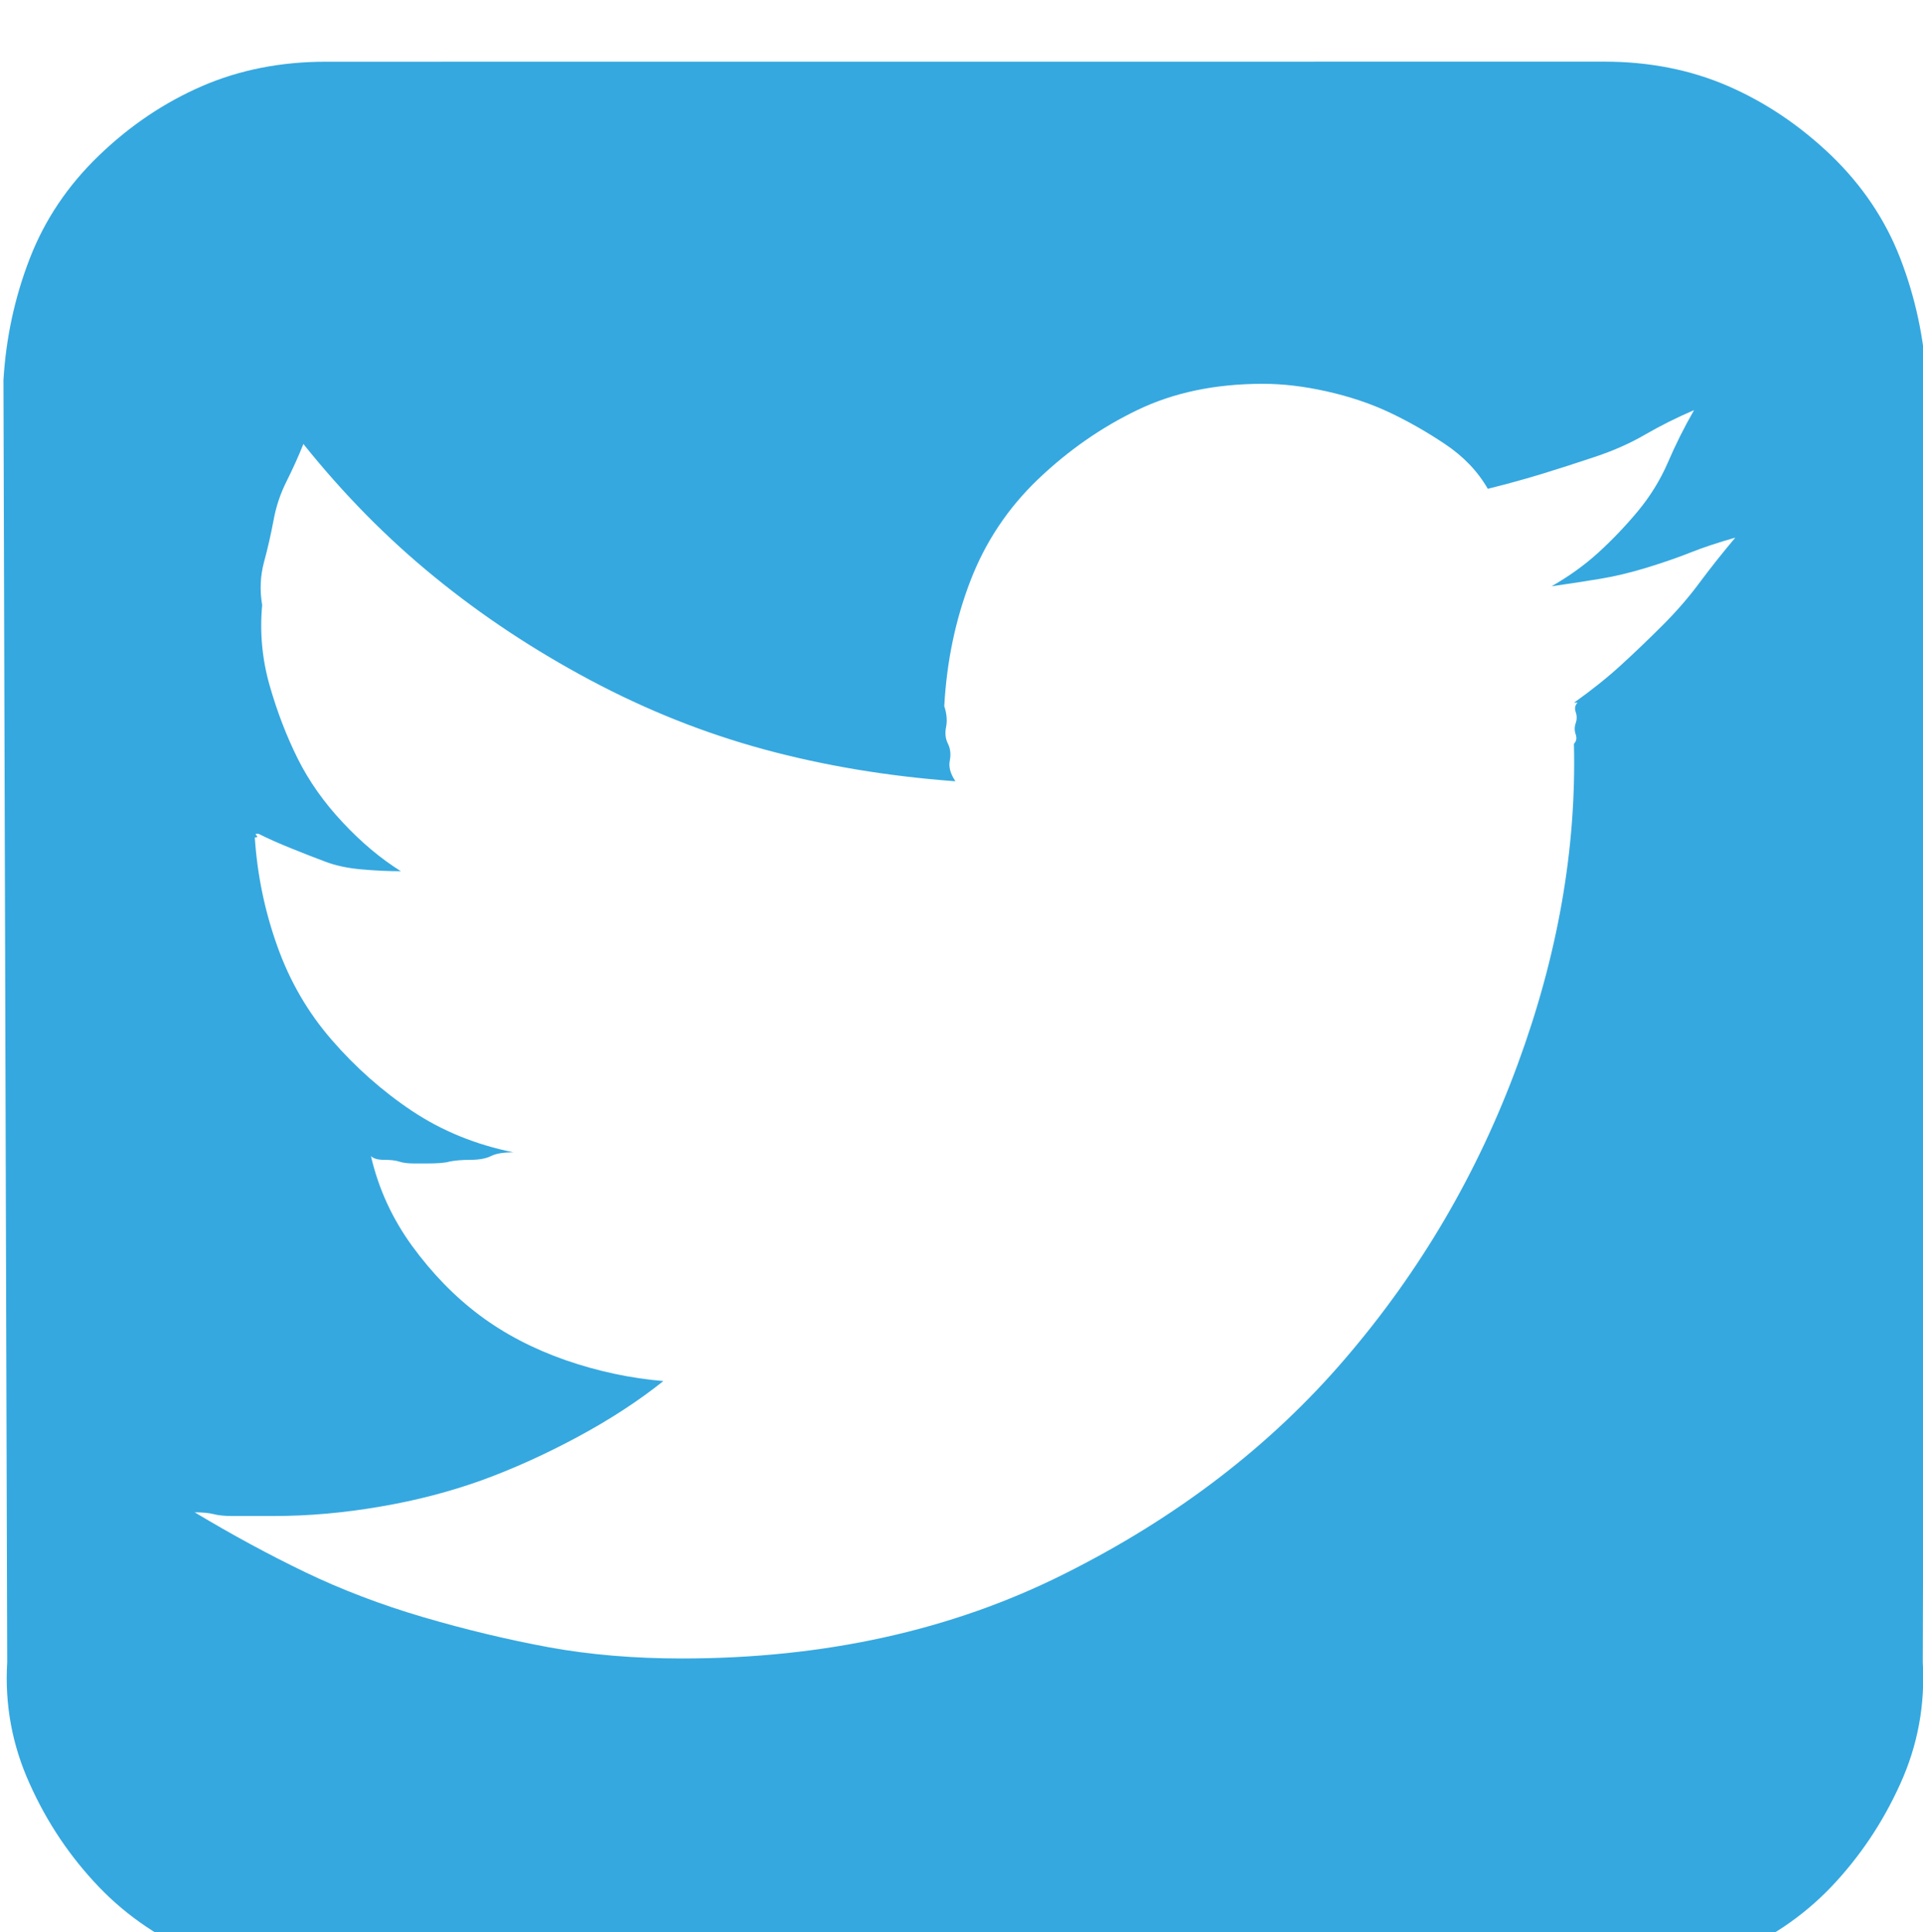 <?xml version="1.0" encoding="utf-8"?>
<!-- Generator: Adobe Illustrator 16.0.3, SVG Export Plug-In . SVG Version: 6.00 Build 0)  -->
<!DOCTYPE svg PUBLIC "-//W3C//DTD SVG 1.1//EN" "http://www.w3.org/Graphics/SVG/1.1/DTD/svg11.dtd">
<svg version="1.1" id="Ebene_1" xmlns="http://www.w3.org/2000/svg" xmlns:xlink="http://www.w3.org/1999/xlink" x="0px" y="0px"
	 width="25.049px" height="25.171px" viewBox="0 0 25.049 25.171" enable-background="new 0 0 25.049 25.171" xml:space="preserve">
<g>
	<path fill="#35A8E0" d="M20.896,0.803c0.586,0,1.123,0.106,1.611,0.317c0.488,0.212,0.936,0.513,1.344,0.903
		c0.405,0.391,0.707,0.838,0.902,1.343c0.195,0.505,0.309,1.034,0.342,1.587l-0.049,16.7c0.032,0.554-0.064,1.082-0.293,1.586
		c-0.229,0.507-0.529,0.953-0.902,1.345c-0.375,0.391-0.822,0.69-1.344,0.901c-0.521,0.212-1.042,0.318-1.563,0.318H4.196
		c-0.521,0-1.042-0.106-1.563-0.318c-0.521-0.211-0.969-0.512-1.343-0.901c-0.375-0.392-0.676-0.838-0.903-1.345
		c-0.229-0.504-0.326-1.032-0.293-1.586l-0.049-16.7C0.078,4.4,0.192,3.872,0.388,3.367c0.195-0.504,0.496-0.952,0.903-1.343
		c0.406-0.391,0.854-0.691,1.343-0.903C3.122,0.91,3.659,0.804,4.245,0.804L20.896,0.803L20.896,0.803z M20.505,9.153
		c0.229-0.163,0.432-0.325,0.61-0.488s0.356-0.333,0.536-0.513c0.18-0.179,0.343-0.366,0.488-0.562
		c0.146-0.196,0.301-0.391,0.465-0.586c-0.229,0.065-0.424,0.13-0.586,0.195c-0.164,0.065-0.352,0.13-0.563,0.195
		c-0.212,0.065-0.415,0.114-0.609,0.146c-0.195,0.033-0.408,0.065-0.636,0.098c0.228-0.13,0.431-0.276,0.61-0.439
		c0.179-0.163,0.35-0.342,0.513-0.537c0.162-0.195,0.293-0.407,0.392-0.635c0.098-0.228,0.211-0.456,0.342-0.684
		c-0.229,0.098-0.439,0.204-0.635,0.317c-0.195,0.114-0.416,0.212-0.66,0.293c-0.244,0.082-0.473,0.155-0.684,0.22
		c-0.212,0.065-0.447,0.13-0.708,0.195c-0.131-0.228-0.317-0.423-0.562-0.586c-0.244-0.163-0.488-0.301-0.732-0.415
		c-0.244-0.114-0.513-0.203-0.807-0.269C16.987,5.033,16.711,5,16.451,5c-0.619,0-1.164,0.114-1.636,0.342
		c-0.474,0.228-0.903,0.529-1.295,0.903c-0.391,0.375-0.684,0.814-0.878,1.318c-0.195,0.505-0.31,1.05-0.342,1.636
		c0.032,0.098,0.04,0.188,0.024,0.27c-0.017,0.082-0.009,0.155,0.024,0.22c0.032,0.065,0.04,0.139,0.024,0.22
		c-0.017,0.082,0.008,0.171,0.073,0.269c-0.879-0.065-1.709-0.203-2.49-0.415C9.177,9.552,8.42,9.25,7.688,8.86
		C6.956,8.47,6.279,8.022,5.661,7.517C5.042,7.013,4.473,6.435,3.952,5.784C3.887,5.947,3.813,6.11,3.732,6.272
		C3.65,6.435,3.594,6.606,3.562,6.785C3.528,6.964,3.488,7.143,3.439,7.322C3.391,7.501,3.382,7.688,3.415,7.883
		c-0.033,0.358,0,0.708,0.098,1.05c0.098,0.342,0.22,0.659,0.366,0.952c0.146,0.293,0.342,0.57,0.586,0.83
		c0.244,0.261,0.496,0.472,0.757,0.635c-0.163,0-0.334-0.008-0.513-0.024c-0.18-0.016-0.334-0.049-0.464-0.098
		c-0.131-0.049-0.277-0.105-0.439-0.171c-0.163-0.065-0.31-0.13-0.439-0.195c-0.033,0-0.041,0-0.024,0c0.016,0,0.016,0,0,0
		c-0.017,0-0.017,0.008,0,0.024c0.016,0.017,0.008,0.024-0.024,0.024c0.032,0.488,0.13,0.96,0.293,1.416
		c0.162,0.456,0.398,0.863,0.708,1.22c0.309,0.357,0.659,0.668,1.05,0.929c0.391,0.26,0.83,0.438,1.318,0.537
		c-0.131,0-0.229,0.016-0.293,0.049C6.33,15.093,6.24,15.11,6.126,15.11c-0.114,0-0.204,0.009-0.269,0.022
		c-0.065,0.019-0.163,0.025-0.293,0.025c-0.033,0-0.09,0-0.171,0c-0.082,0-0.146-0.008-0.195-0.025
		c-0.049-0.016-0.114-0.022-0.195-0.022c-0.082,0-0.139-0.017-0.171-0.049c0.098,0.423,0.276,0.813,0.537,1.172
		c0.26,0.356,0.553,0.658,0.879,0.902c0.325,0.243,0.699,0.438,1.123,0.586c0.423,0.146,0.846,0.235,1.27,0.271
		c-0.326,0.26-0.7,0.504-1.123,0.731c-0.424,0.228-0.839,0.414-1.245,0.562c-0.407,0.146-0.847,0.262-1.318,0.342
		c-0.473,0.082-0.937,0.123-1.392,0.123c-0.098,0-0.188,0-0.269,0c-0.082,0-0.171,0-0.269,0s-0.18-0.008-0.244-0.025
		c-0.066-0.016-0.147-0.023-0.245-0.023c0.488,0.293,0.968,0.553,1.44,0.78s0.984,0.423,1.538,0.586
		c0.553,0.162,1.099,0.293,1.636,0.392c0.537,0.098,1.114,0.146,1.733,0.146c1.855,0,3.516-0.367,4.979-1.101
		c1.465-0.732,2.687-1.668,3.662-2.807c0.978-1.14,1.726-2.418,2.246-3.834c0.521-1.416,0.766-2.807,0.732-4.174
		c0.032-0.032,0.04-0.073,0.023-0.122c-0.017-0.049-0.017-0.098,0-0.146c0.017-0.049,0.017-0.098,0-0.146
		c-0.017-0.049-0.008-0.089,0.024-0.122H20.505z"/>
</g>
</svg>
